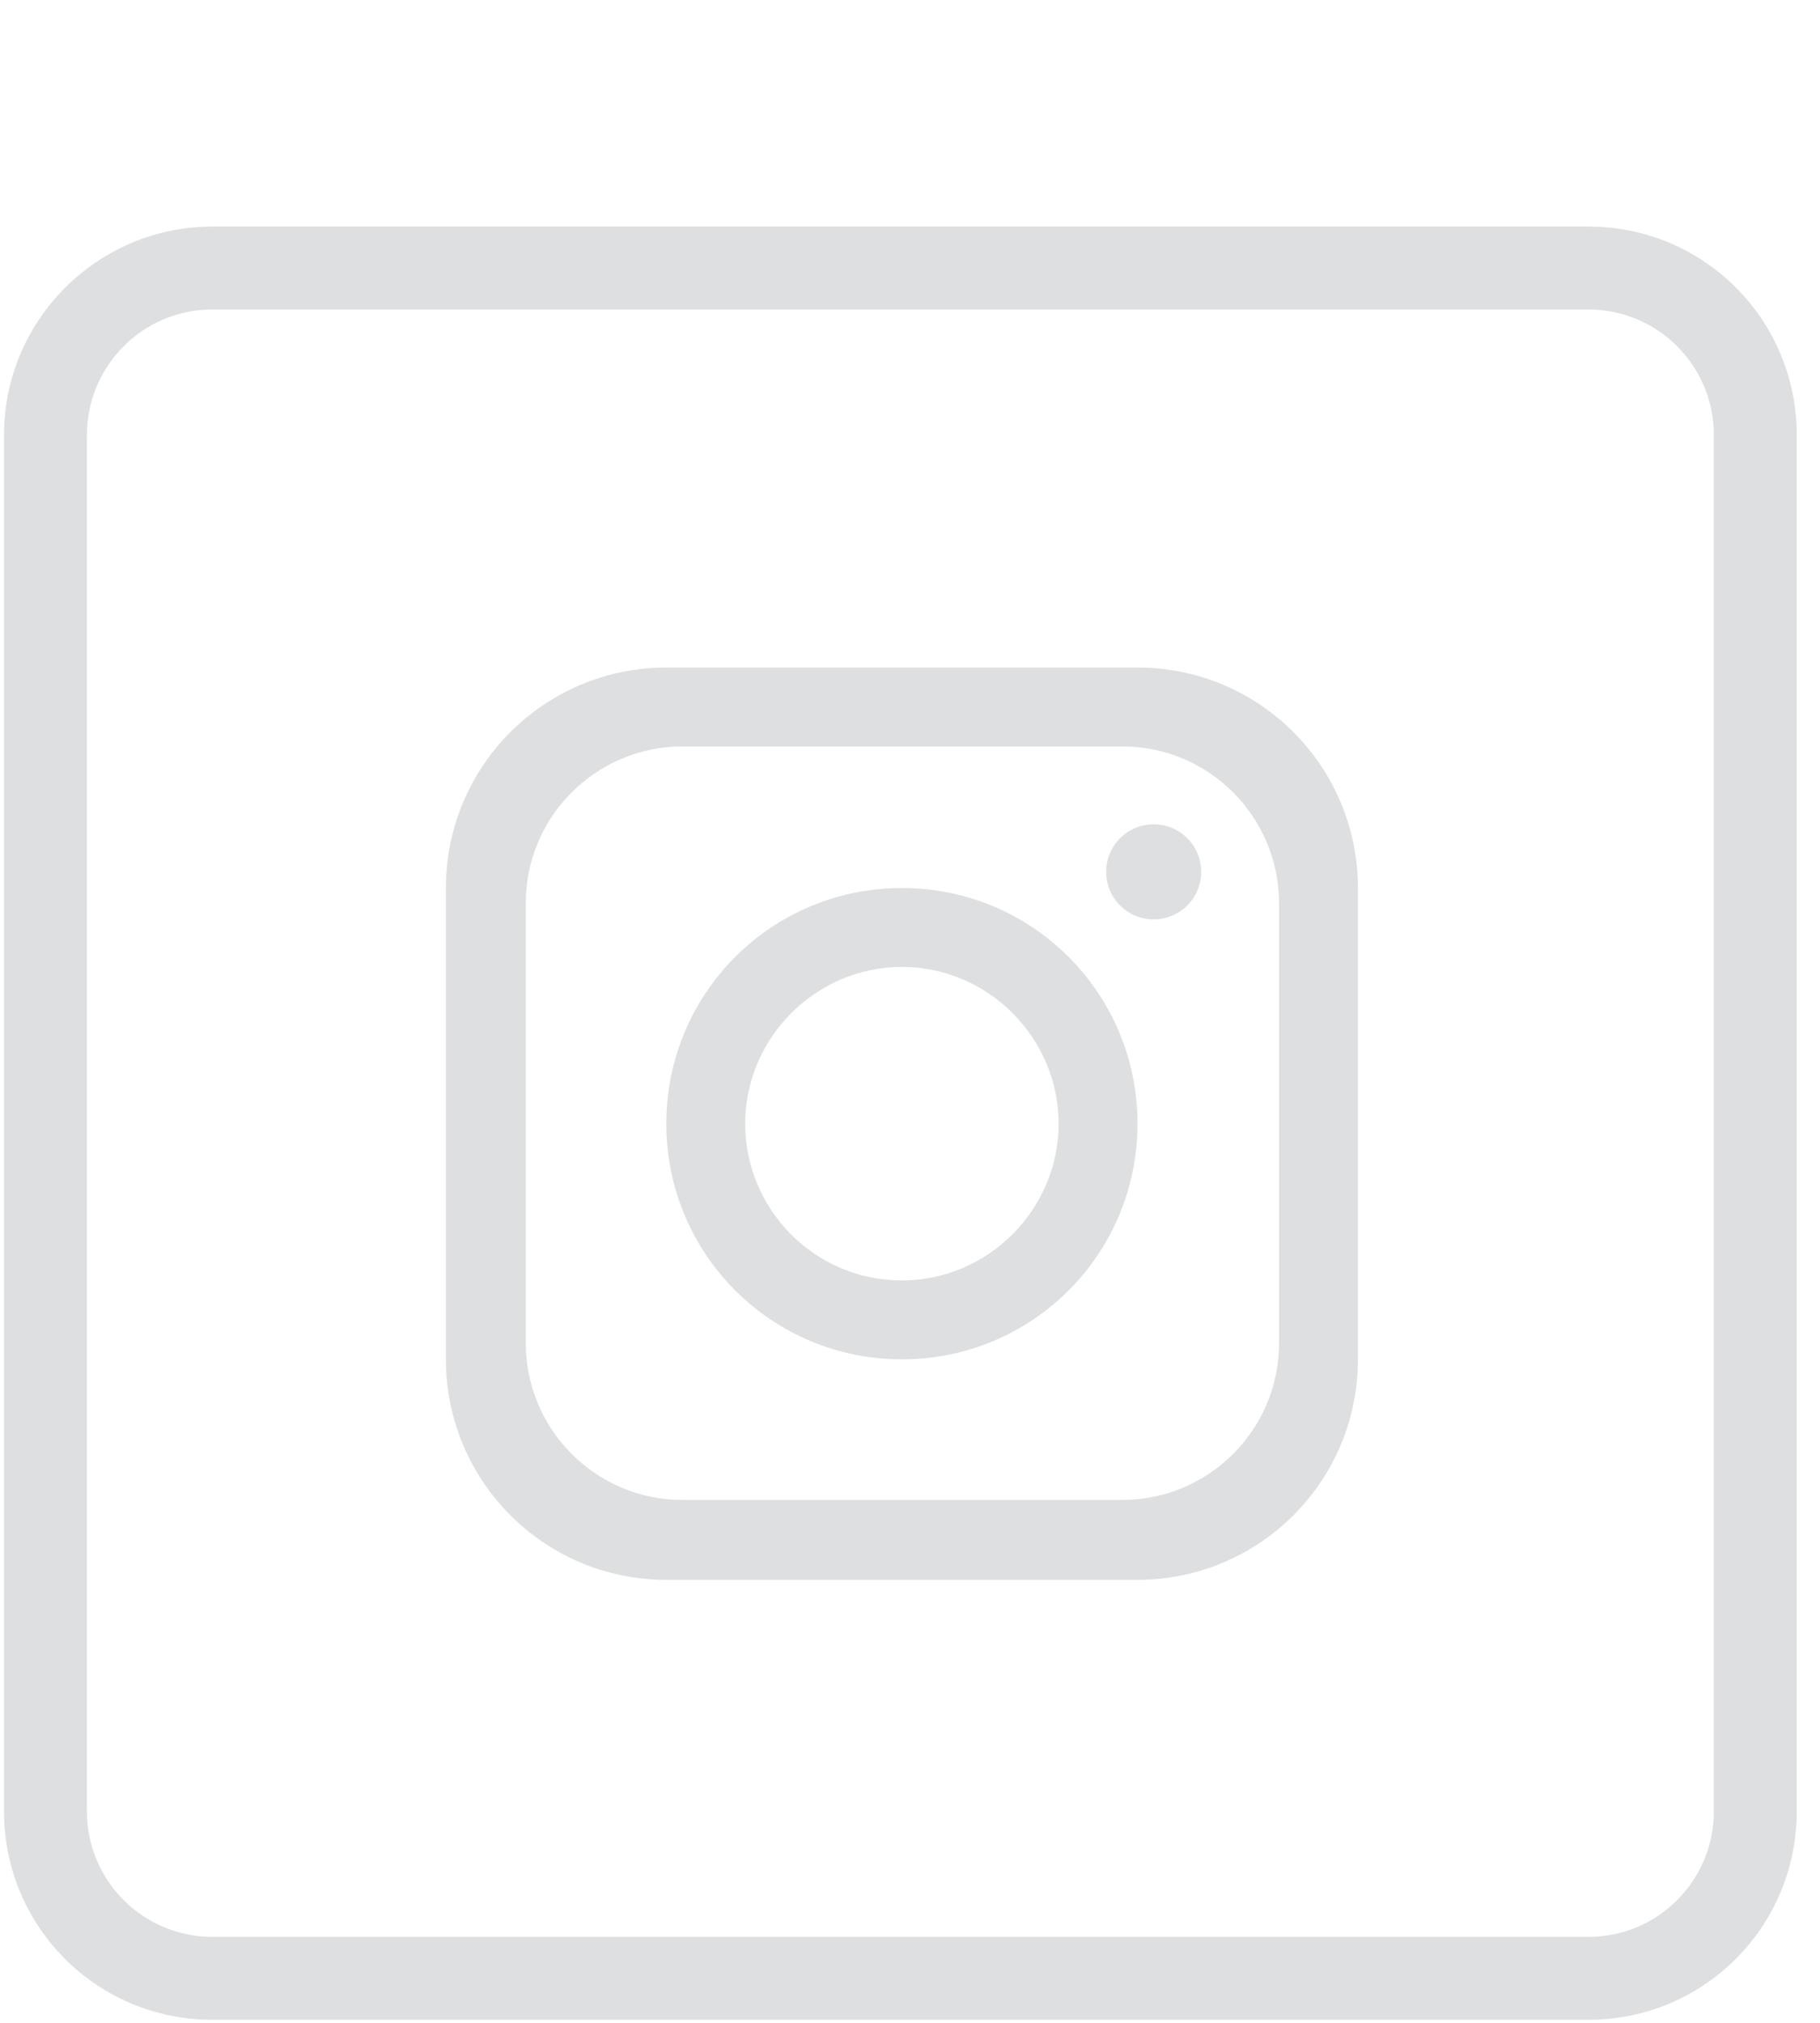 <?xml version="1.0" encoding="UTF-8"?>
<svg id="katman_1" xmlns="http://www.w3.org/2000/svg" version="1.1" viewBox="0 0 18 20">
  <!-- Generator: Adobe Illustrator 29.8.1, SVG Export Plug-In . SVG Version: 2.1.1 Build 2)  -->
  <defs>
    <style>
      .st0 {
        fill: #dedfe0;
      }
    </style>
  </defs>
  <g>
    <path class="st0" d="M-26.59,10.44l-.14,1.15c-.02.19-.19.34-.38.34h-1.86v4.81c-.2.02-.4.03-.6.03-.45,0-.89-.05-1.31-.13v-4.7h-1.43c-.13,0-.24-.11-.24-.24v-1.44c0-.13.11-.24.24-.24h1.43v-2.16c0-1.32,1.07-2.4,2.39-2.4h1.67c.13,0,.24.11.24.24v1.44c0,.13-.11.24-.24.24h-1.19c-.53,0-.95.43-.95.96v1.68h2.01c.23,0,.41.2.38.43Z"/>
    <path class="st0" d="M-22.33,2.24h-13.61c-1.14,0-2.06.92-2.06,2.06v13.61c0,1.14.92,2.06,2.06,2.06h13.61c1.14,0,2.06-.92,2.06-2.06V4.3c0-1.14-.92-2.06-2.06-2.06ZM-21.1,17.91c0,.68-.55,1.24-1.24,1.24h-13.61c-.68,0-1.24-.55-1.24-1.24V4.3c0-.68.55-1.24,1.24-1.24h13.61c.68,0,1.24.55,1.24,1.24v13.61Z"/>
  </g>
  <g>
    <path class="st0" d="M11.25,6.6h-4.66c-1.2,0-2.18.97-2.18,2.18v4.66c0,1.2.97,2.18,2.18,2.18h4.66c1.2,0,2.18-.97,2.18-2.18v-4.66c0-1.2-.97-2.18-2.18-2.18ZM12.65,13.28c0,.86-.7,1.55-1.55,1.55h-4.35c-.86,0-1.55-.7-1.55-1.55v-4.35c0-.86.7-1.55,1.55-1.55h4.35c.86,0,1.55.7,1.55,1.55v4.35Z"/>
    <path class="st0" d="M8.92,8.78c-1.29,0-2.33,1.04-2.33,2.33s1.04,2.33,2.33,2.33,2.33-1.04,2.33-2.33-1.04-2.33-2.33-2.33ZM8.92,12.66c-.86,0-1.55-.7-1.55-1.55s.7-1.55,1.55-1.55,1.55.7,1.55,1.55-.7,1.55-1.55,1.55Z"/>
    <circle class="st0" cx="11.41" cy="8.62" r=".47"/>
    <path class="st0" d="M15.72,2.24H2.1C.97,2.24.04,3.16.04,4.3v13.61c0,1.14.92,2.06,2.06,2.06h13.61c1.14,0,2.06-.92,2.06-2.06V4.3c0-1.14-.92-2.06-2.06-2.06ZM16.95,17.91c0,.68-.55,1.24-1.24,1.24H2.1c-.68,0-1.24-.55-1.24-1.24V4.3c0-.68.55-1.24,1.24-1.24h13.61c.68,0,1.24.55,1.24,1.24v13.61Z"/>
  </g>
  <g>
    <path class="st0" d="M50.68,7.47h-7.41c-.73,0-1.33.59-1.33,1.33v4.63c0,.73.59,1.33,1.33,1.33h7.41c.73,0,1.33-.59,1.33-1.33v-4.63c0-.73-.59-1.33-1.33-1.33ZM48.16,11.43l-2.06,1.03c-.24.12-.52-.05-.52-.32v-2.06c0-.27.28-.44.52-.32l2.06,1.03c.26.13.26.51,0,.64Z"/>
    <path class="st0" d="M53.78,2.24h-13.61c-1.14,0-2.06.92-2.06,2.06v13.61c0,1.14.92,2.06,2.06,2.06h13.61c1.14,0,2.06-.92,2.06-2.06V4.3c0-1.14-.92-2.06-2.06-2.06ZM55.02,17.91c0,.68-.55,1.24-1.24,1.24h-13.61c-.68,0-1.24-.55-1.24-1.24V4.3c0-.68.55-1.24,1.24-1.24h13.61c.68,0,1.24.55,1.24,1.24v13.61Z"/>
  </g>
</svg>